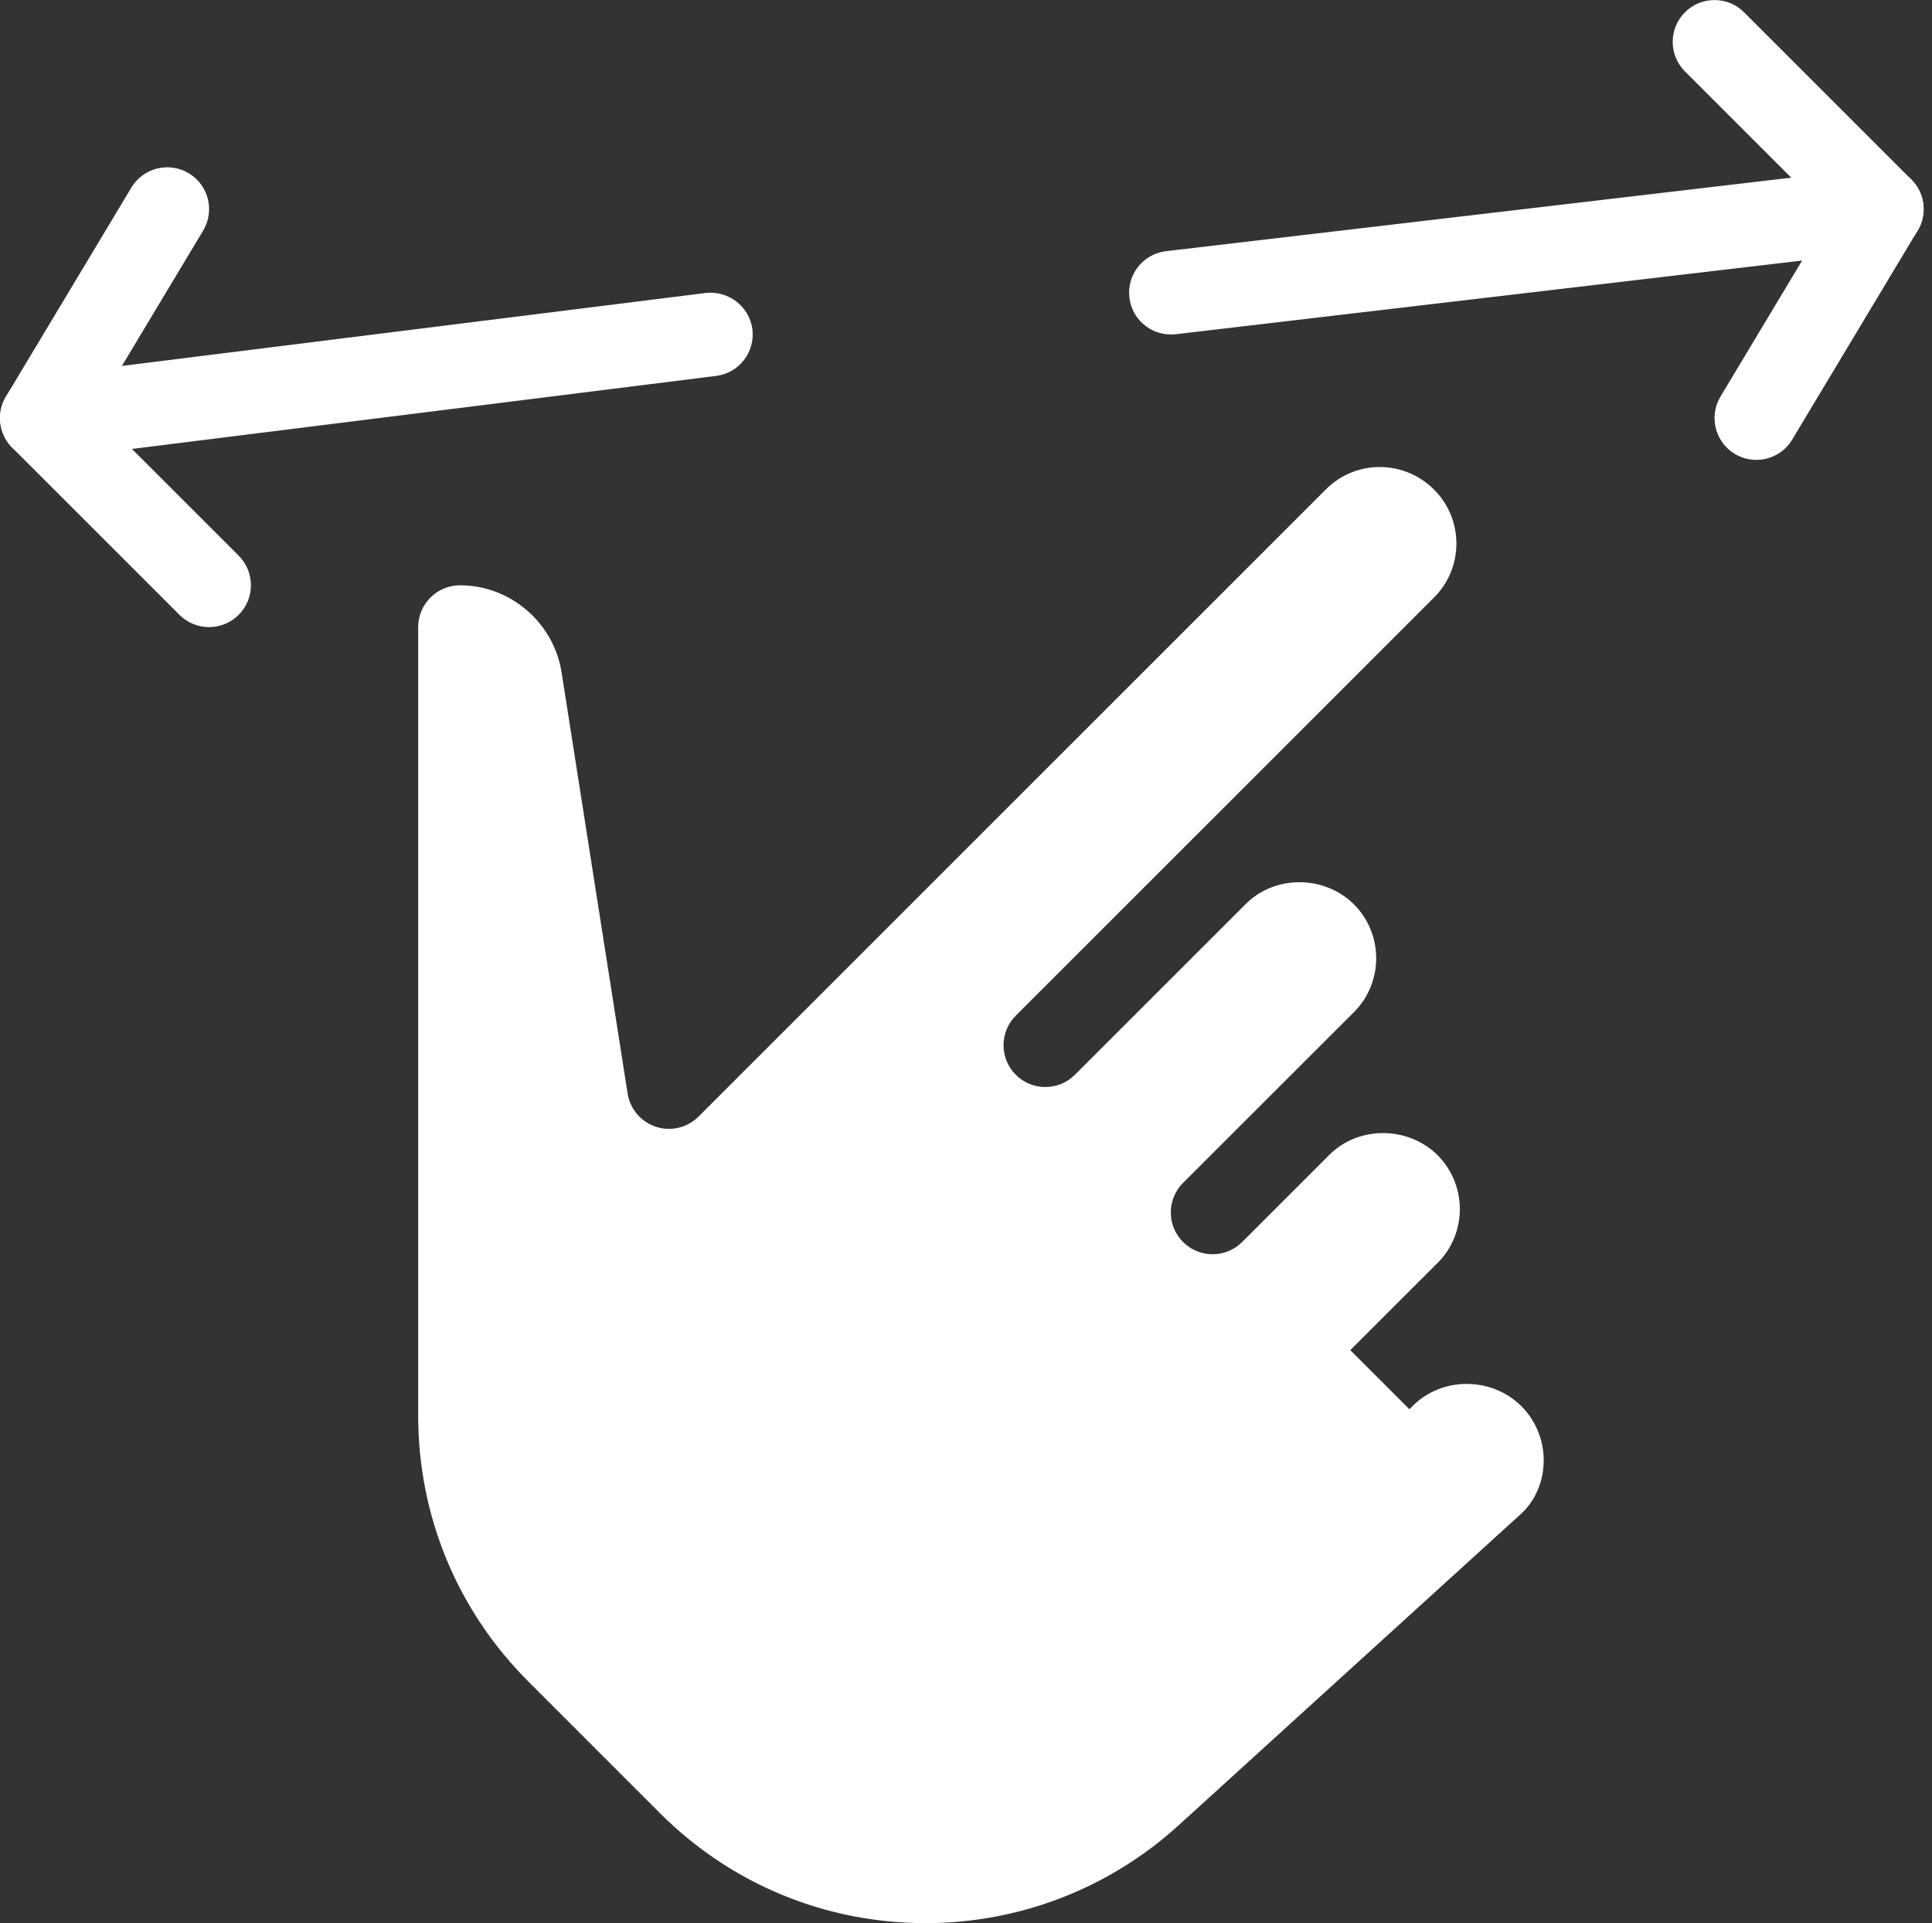 <?xml version="1.0" encoding="UTF-8" standalone="no"?><svg xmlns="http://www.w3.org/2000/svg" xmlns:xlink="http://www.w3.org/1999/xlink" fill="#ffffff" height="23" preserveAspectRatio="xMidYMid meet" version="1" viewBox="0.5 0.5 23.1 23.0" width="23.1" zoomAndPan="magnify"><rect x="0.5" y="0.5" width="23.1" height="23.0" fill="#333333" stroke="none"/><g id="change1_1"><path d="M0.999,6C0.751,6,0.535,5.815,0.504,5.562C0.47,5.288,0.664,5.038,0.937,5.004l8-1c0.268-0.032,0.524,0.159,0.559,0.434 c0.034,0.274-0.16,0.524-0.434,0.558l-8,1C1.041,5.999,1.021,6,0.999,6z" fill="inherit"/><path d="M21.5,6c-0.088,0-0.177-0.023-0.257-0.071c-0.237-0.142-0.314-0.449-0.172-0.686l1.299-2.165l-1.724-1.724 c-0.195-0.195-0.195-0.512,0-0.707s0.512-0.195,0.707,0l2,2c0.162,0.162,0.193,0.414,0.075,0.611l-1.5,2.5 C21.835,5.914,21.669,6,21.5,6z" fill="inherit"/><path d="M3,8C2.872,8,2.744,7.951,2.646,7.854l-2-2C0.484,5.691,0.453,5.439,0.571,5.243l1.5-2.5 c0.143-0.238,0.452-0.312,0.686-0.171c0.237,0.142,0.314,0.449,0.172,0.686L1.63,5.422l1.724,1.724 c0.195,0.195,0.195,0.512,0,0.707C3.256,7.951,3.128,8,3,8z" fill="inherit"/><path d="M14.499,4.5c-0.25,0-0.466-0.187-0.495-0.441c-0.033-0.274,0.163-0.523,0.438-0.555l8.5-1 c0.266-0.038,0.522,0.164,0.555,0.438c0.033,0.274-0.163,0.523-0.438,0.555l-8.5,1C14.539,4.499,14.519,4.5,14.499,4.5z" fill="inherit"/><path d="M6,7.5C5.725,7.5,5.5,7.724,5.5,8v9.429c0,1.203,0.468,2.333,1.318,3.182l1.572,1.573c0.849,0.849,1.978,1.316,3.178,1.316 c1.121,0,2.195-0.416,3.023-1.169l4.115-3.744c0.338-0.338,0.338-0.916-0.017-1.271c-0.357-0.354-0.948-0.35-1.293-0.006 l-0.044,0.044l-0.707-0.707l1.044-1.043c0.354-0.354,0.354-0.932,0-1.288c-0.357-0.354-0.949-0.35-1.293-0.006l-1.044,1.044 c-0.195,0.195-0.512,0.195-0.707,0s-0.195-0.512,0-0.707l2.044-2.043c0.354-0.354,0.354-0.932,0-1.288 c-0.357-0.354-0.949-0.35-1.293-0.006l-2.044,2.044c-0.195,0.195-0.512,0.195-0.707,0s-0.195-0.512,0-0.707l5.003-5.003 c0.354-0.355,0.354-0.932,0-1.287c-0.361-0.362-0.939-0.36-1.293-0.006l-7.503,7.503c-0.134,0.133-0.329,0.181-0.509,0.122 c-0.179-0.059-0.31-0.212-0.339-0.398L7.218,8.563C7.132,7.954,6.608,7.5,6,7.5z" fill="inherit"/></g></svg>
